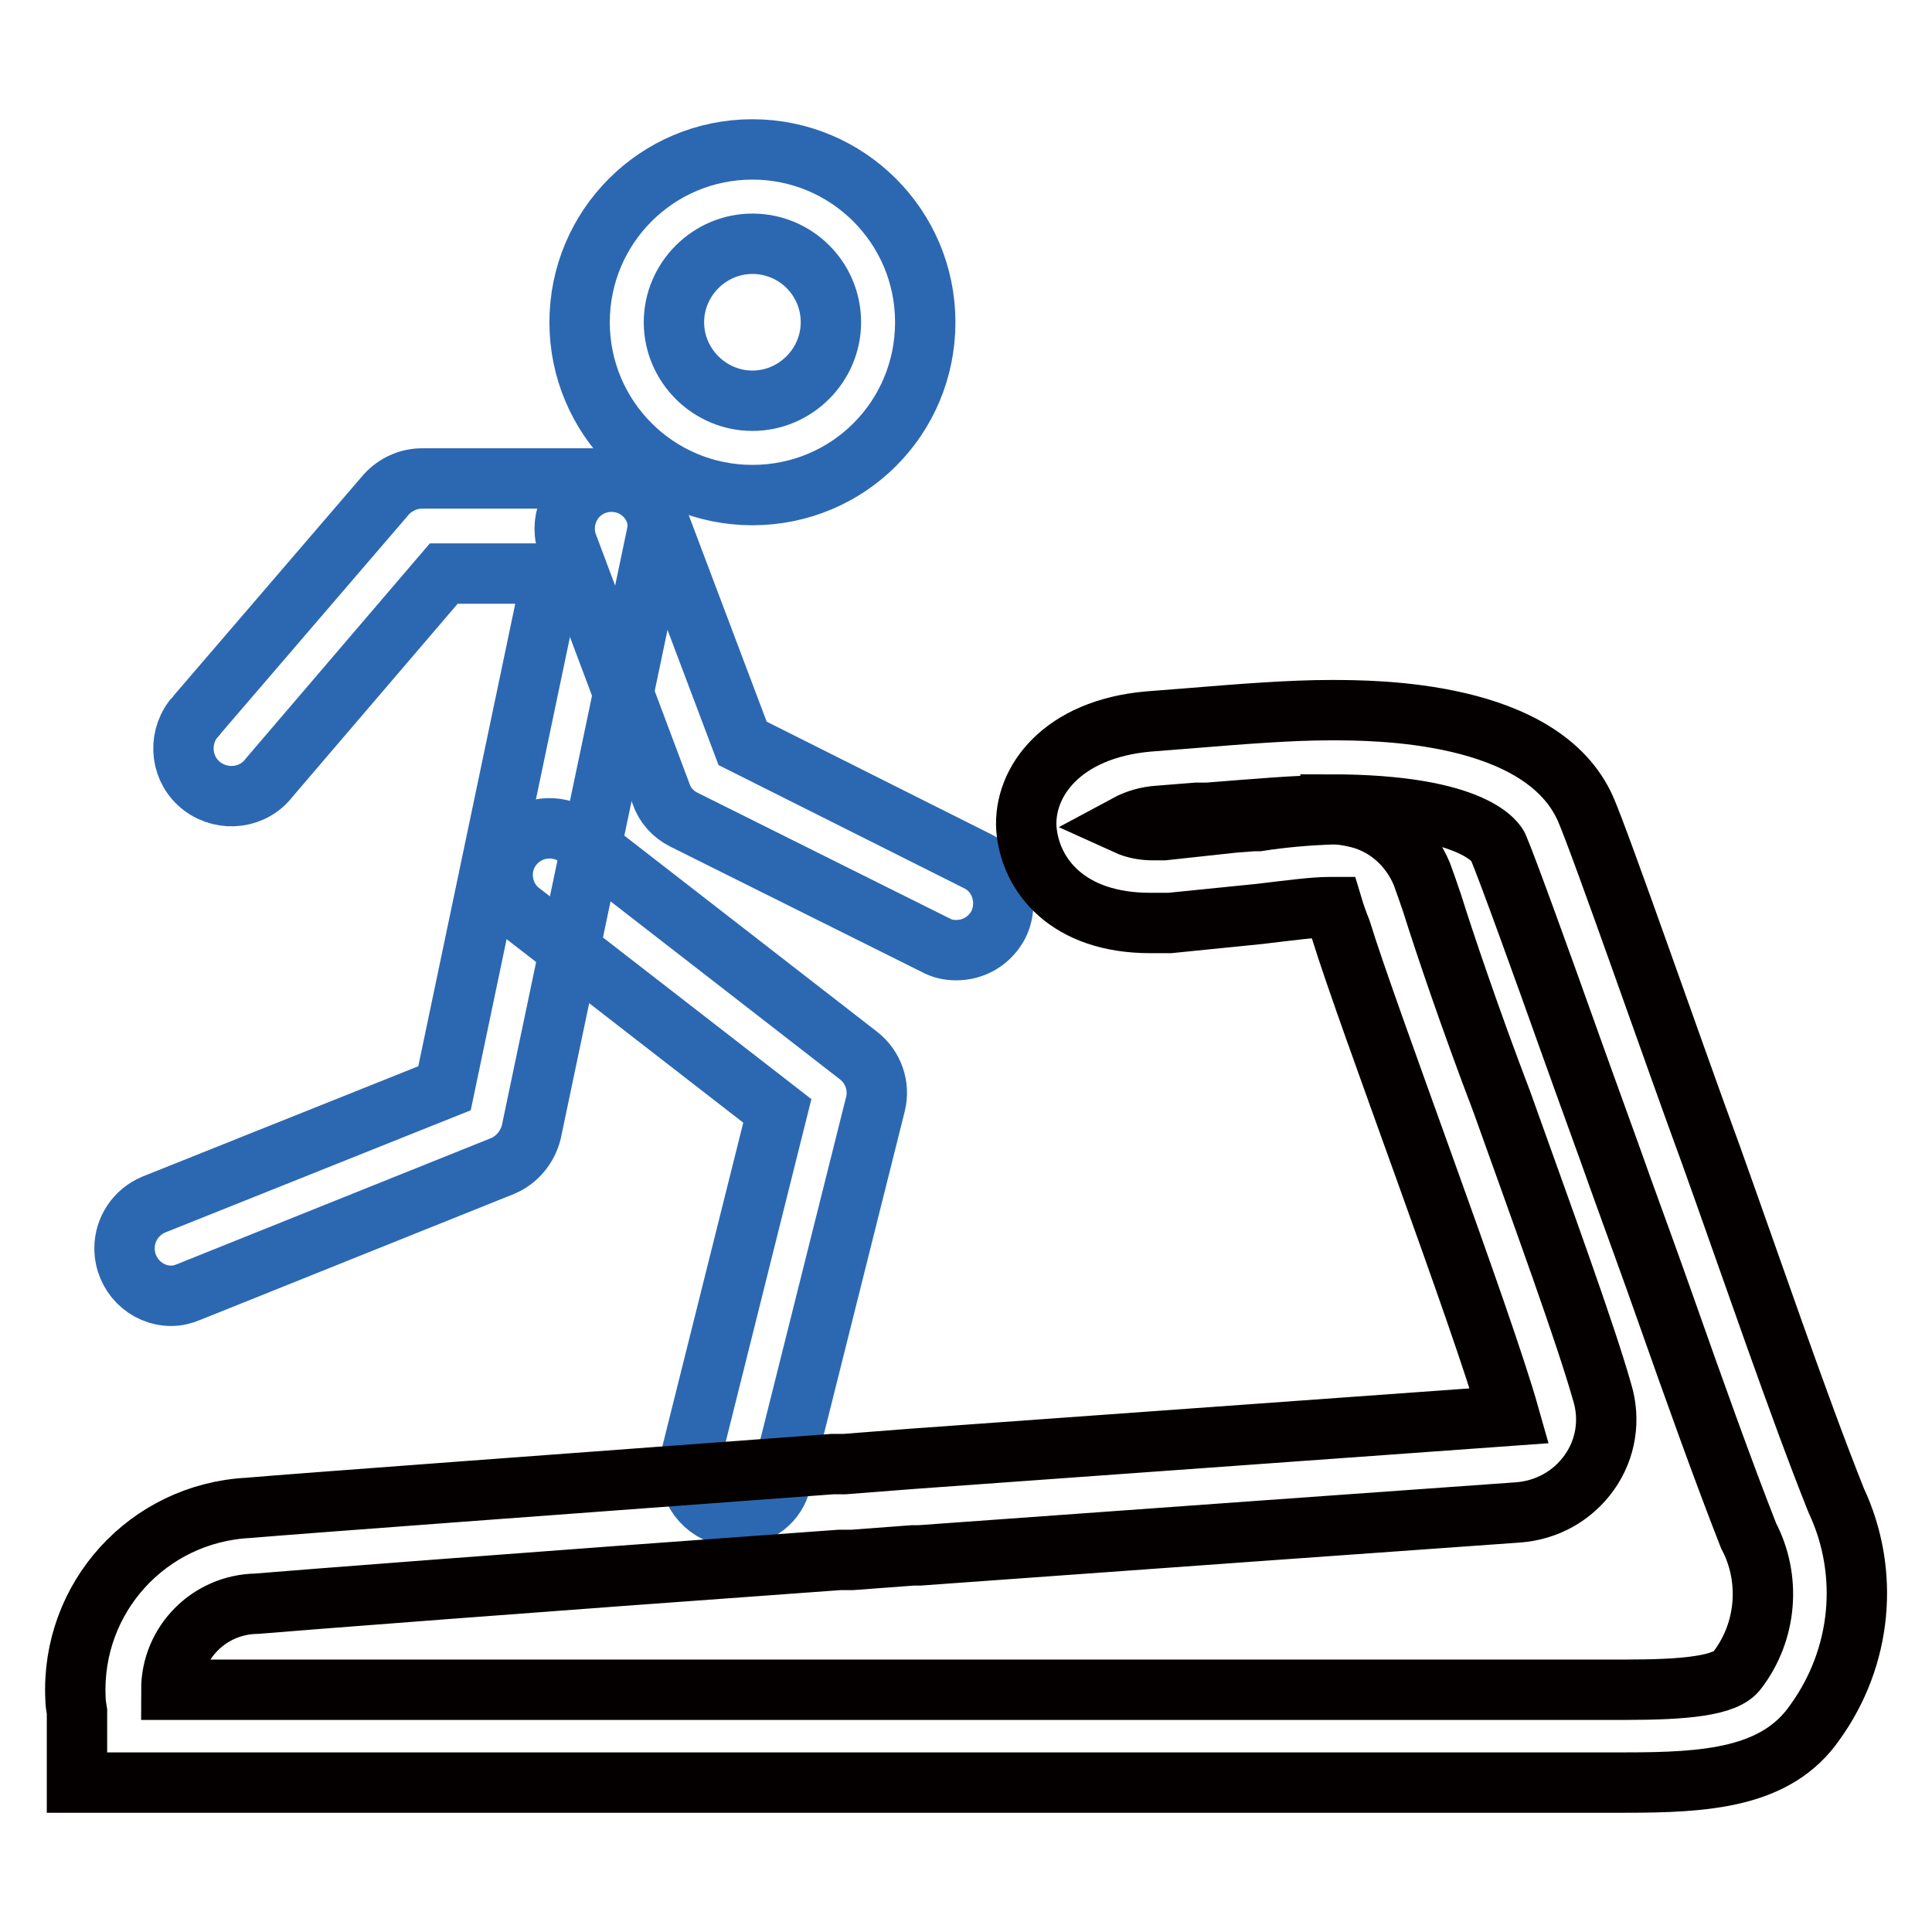 <?xml version="1.0" encoding="utf-8"?>
<!-- Svg Vector Icons : http://www.onlinewebfonts.com/icon -->
<!DOCTYPE svg PUBLIC "-//W3C//DTD SVG 1.1//EN" "http://www.w3.org/Graphics/SVG/1.1/DTD/svg11.dtd">
<svg version="1.1" xmlns="http://www.w3.org/2000/svg" xmlns:xlink="http://www.w3.org/1999/xlink" x="0px" y="0px" viewBox="0 0 256 256" enable-background="new 0 0 256 256" xml:space="preserve">
<g> <path stroke-width="8" fill-opacity="0" stroke="#2c68b2"  d="M99.7,19.8c12.6,0,22.9,10.2,22.9,22.9s-10.2,22.9-22.9,22.9S76.8,55.3,76.8,42.7S87,19.8,99.7,19.8z  M99.7,32.3c-5.7,0-10.4,4.7-10.4,10.4c0,5.7,4.7,10.4,10.4,10.4c5.7,0,10.4-4.7,10.4-10.4C110.1,36.9,105.4,32.3,99.7,32.3z  M22.7,171.7c-3.4,0-6.2-2.8-6.2-6.3c0-2.5,1.5-4.8,3.9-5.8l38.5-15.4L73.2,76H58.8L35.7,103c-2.1,2.8-6.1,3.3-8.9,1.2 s-3.3-6.1-1.2-8.9c0.2-0.2,0.4-0.4,0.6-0.7l25-29.1c1.2-1.3,2.9-2.1,4.7-2.1h25c1.9,0,3.7,0.8,4.9,2.3c1.2,1.5,1.6,3.4,1.2,5.2 l-16.6,79.1c-0.5,2-1.9,3.7-3.8,4.5L25,171.2C24.3,171.5,23.5,171.7,22.7,171.7z"/> <path stroke-width="8" fill-opacity="0" stroke="#2c68b2"  d="M126.7,125.9c-1,0-1.9-0.2-2.8-0.7l-33.3-16.6c-1.4-0.7-2.5-1.9-3-3.4L75.1,71.9c-1-3.3,0.8-6.8,4.1-7.8 c3-0.9,6.2,0.5,7.5,3.4l11.7,31l31.1,15.6c3.1,1.5,4.3,5.3,2.8,8.4C131.2,124.6,129.1,125.9,126.7,125.9z M97.6,200.8h-1.5 c-3.3-0.8-5.4-4.2-4.6-7.6l11.5-46l-34.3-26.6c-2.6-2.3-2.8-6.3-0.5-8.8c2.1-2.3,5.5-2.7,8.1-1l37.5,29.1c1.9,1.5,2.8,4,2.2,6.4 l-12.5,49.9C102.9,199,100.4,200.9,97.6,200.8z"/> <path stroke-width="8" fill-opacity="0" stroke="#040000"  d="M176.3,106.6c19.6,0,22.1,5.4,22.2,5.6c1.2,2.8,5.9,15.8,9.6,26.2c2.5,7,5,13.8,6.8,18.9 c1.8,5,3.9,10.7,5.9,16.4c3.7,10.5,7.6,21.4,10.9,29.8c3,5.7,2.4,12.7-1.5,17.8c-1.5,2.1-7,2.6-14.9,2.6H22.7 c0-6.2,5-11.3,11.3-11.4c6-0.5,34.2-2.7,77.2-5.8h1.7l8-0.6h0.9l45.8-3.3l33.6-2.4c3.8-0.3,7.2-2.2,9.4-5.3c2.2-3.1,2.8-7,1.7-10.6 c-2.2-7.8-7.9-23.4-13.3-38.5c-4.2-11-7.7-21.4-9.2-26.2c-0.5-1.5-1-2.9-1.4-4c-1.5-3.6-4.5-6.4-8.3-7.4c-1.2-0.3-2.3-0.5-3.5-0.5 c-3.3,0.1-6.7,0.4-9.9,0.9H166l-2.6,0.2l-9.2,1h-1.4c-1.2,0-2.4-0.2-3.5-0.7c1.3-0.7,2.7-1.1,4.2-1.2l5-0.4h1.5 c6.4-0.5,11.9-1,16.3-1L176.3,106.6z M176.3,94.1c-5.3,0-11.7,0.5-19,1.1l-5.1,0.4c-11.5,1-16.6,8-16.2,14.2 c0.5,6.2,5.5,12.5,16.4,12.5h2.6l11.9-1.2c4.2-0.5,7.2-0.9,9.2-0.9h0.5c0.3,1,0.7,2.1,1.1,3.1c3.5,11.4,18.6,51.2,22.3,64.3 l-79.1,5.7l-9,0.7h-1.6c-36.4,2.7-70.4,5.2-77.4,5.8C19.6,200.5,9.4,211.7,10,225c0,0.6,0.1,1.2,0.2,1.8v9.4h205.1 c10.8,0,20.1-0.6,25.2-8c6.2-8.6,7.3-19.8,2.8-29.4c-5-12.5-11.4-31.3-16.6-45.8c-5-13.6-14.4-40.7-16.6-45.8 C204.3,94.1,182.2,94.1,176.3,94.1z"/></g>
</svg>